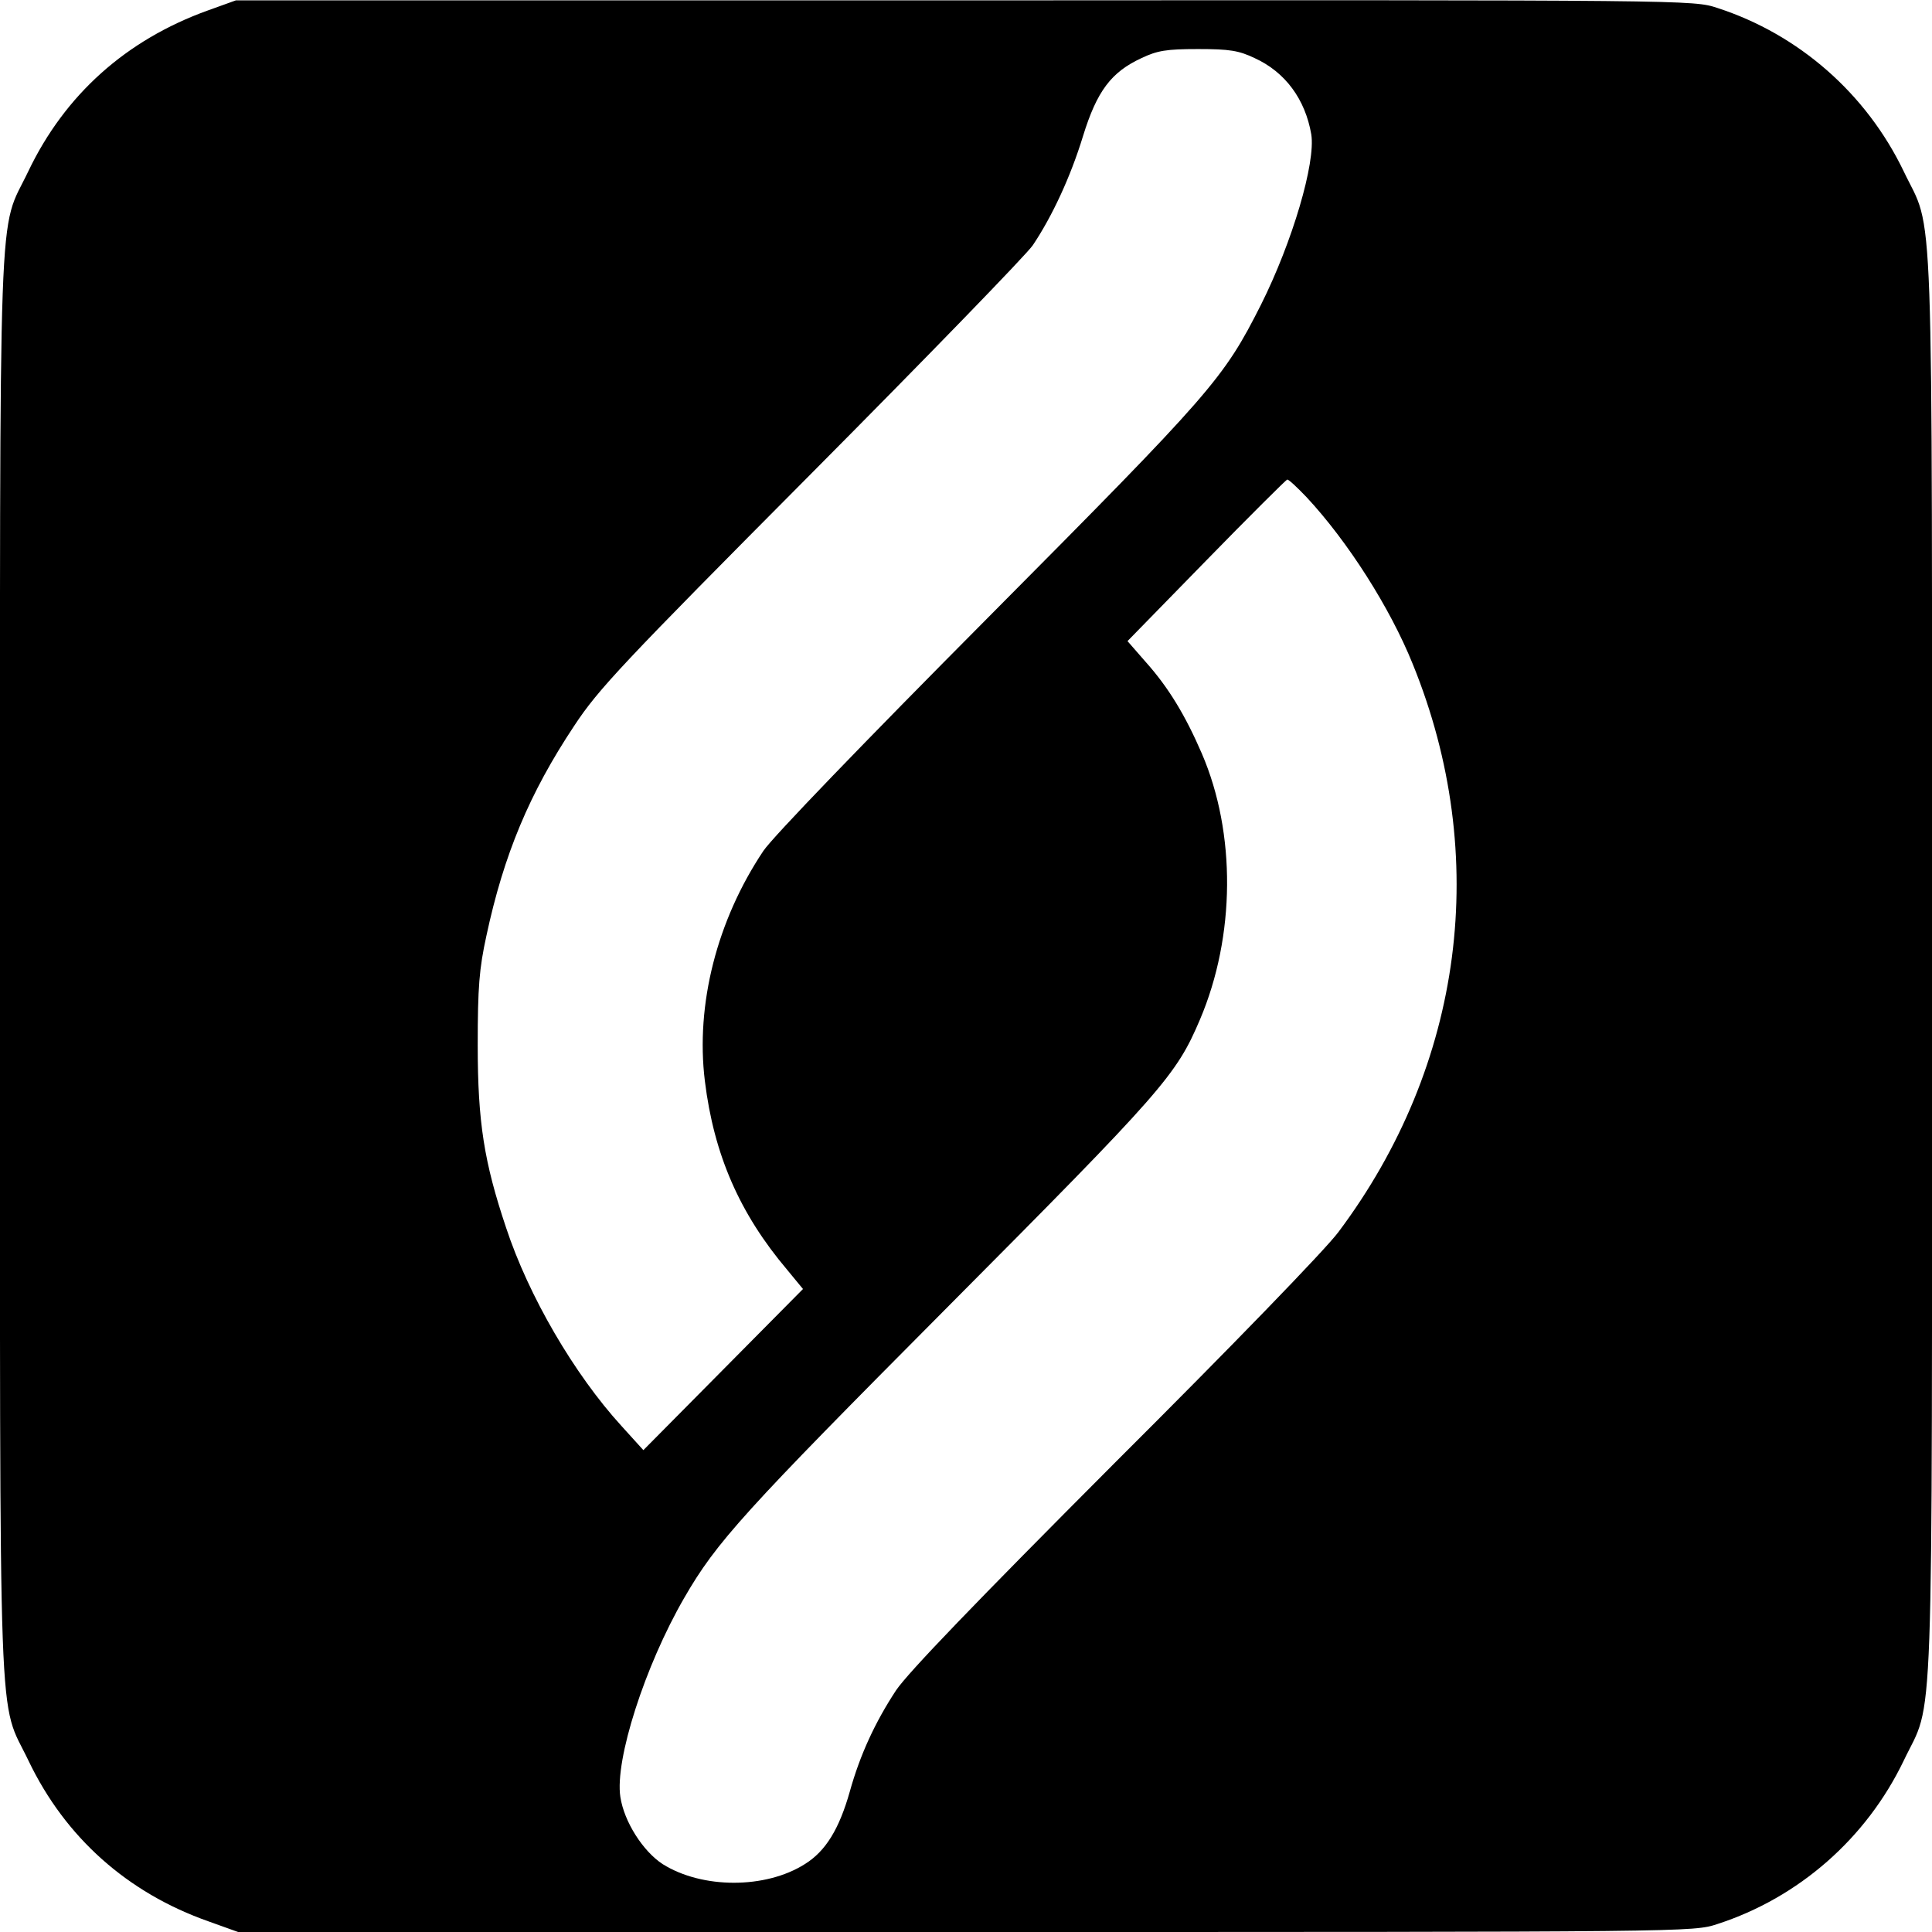 <?xml version="1.0" standalone="no"?>
<!DOCTYPE svg PUBLIC "-//W3C//DTD SVG 20010904//EN"
 "http://www.w3.org/TR/2001/REC-SVG-20010904/DTD/svg10.dtd">
<svg version="1.0" xmlns="http://www.w3.org/2000/svg"
 width="512pt" height="512pt" viewBox="0 0 512 512"
 preserveAspectRatio="xMidYMid meet">
<g transform="translate(0,512) scale(0.1,-0.1)"
fill="#000000" stroke="none">
<path d="M550 5092 c-216 -78 -378 -223 -475 -426 -81 -170 -75 5 -75 -2106 0
-2112 -6 -1935 76 -2107 97 -202 261 -349 477 -425 l78 -28 1928 0 c1925 0
1928 0 1992 21 216 70 395 227 494 433 81 170 75 -5 75 2106 0 2111 6 1936
-75 2106 -99 206 -278 363 -494 433 -64 21 -66 21 -1995 20 l-1931 0 -75 -27z
m2775 -126 c81 -37 134 -109 150 -202 12 -75 -50 -285 -133 -451 -100 -198
-129 -231 -722 -828 -330 -332 -573 -584 -597 -620 -123 -184 -180 -407 -155
-610 24 -195 92 -351 218 -500 l42 -51 -211 -213 -212 -214 -58 64 c-125 137
-246 344 -306 526 -58 173 -75 279 -75 483 0 154 4 203 23 290 46 215 114 378
233 557 64 97 126 163 628 668 306 308 570 580 587 605 51 76 100 181 133 289
37 120 75 170 155 207 42 20 66 24 150 24 84 0 108 -4 150 -24z m137 -1163
c110 -118 222 -294 282 -443 207 -509 135 -1062 -197 -1505 -35 -47 -281 -301
-593 -612 -372 -373 -546 -554 -579 -602 -56 -85 -96 -172 -123 -269 -28 -99
-64 -158 -119 -192 -104 -66 -272 -66 -377 0 -52 34 -102 112 -112 178 -15 98
65 347 169 527 86 149 157 227 697 770 573 576 607 615 670 763 94 221 96 494
5 705 -44 102 -89 176 -149 243 l-48 55 208 213 c115 118 212 214 215 215 4 1
26 -20 51 -46z"/>
</g>
</svg>
